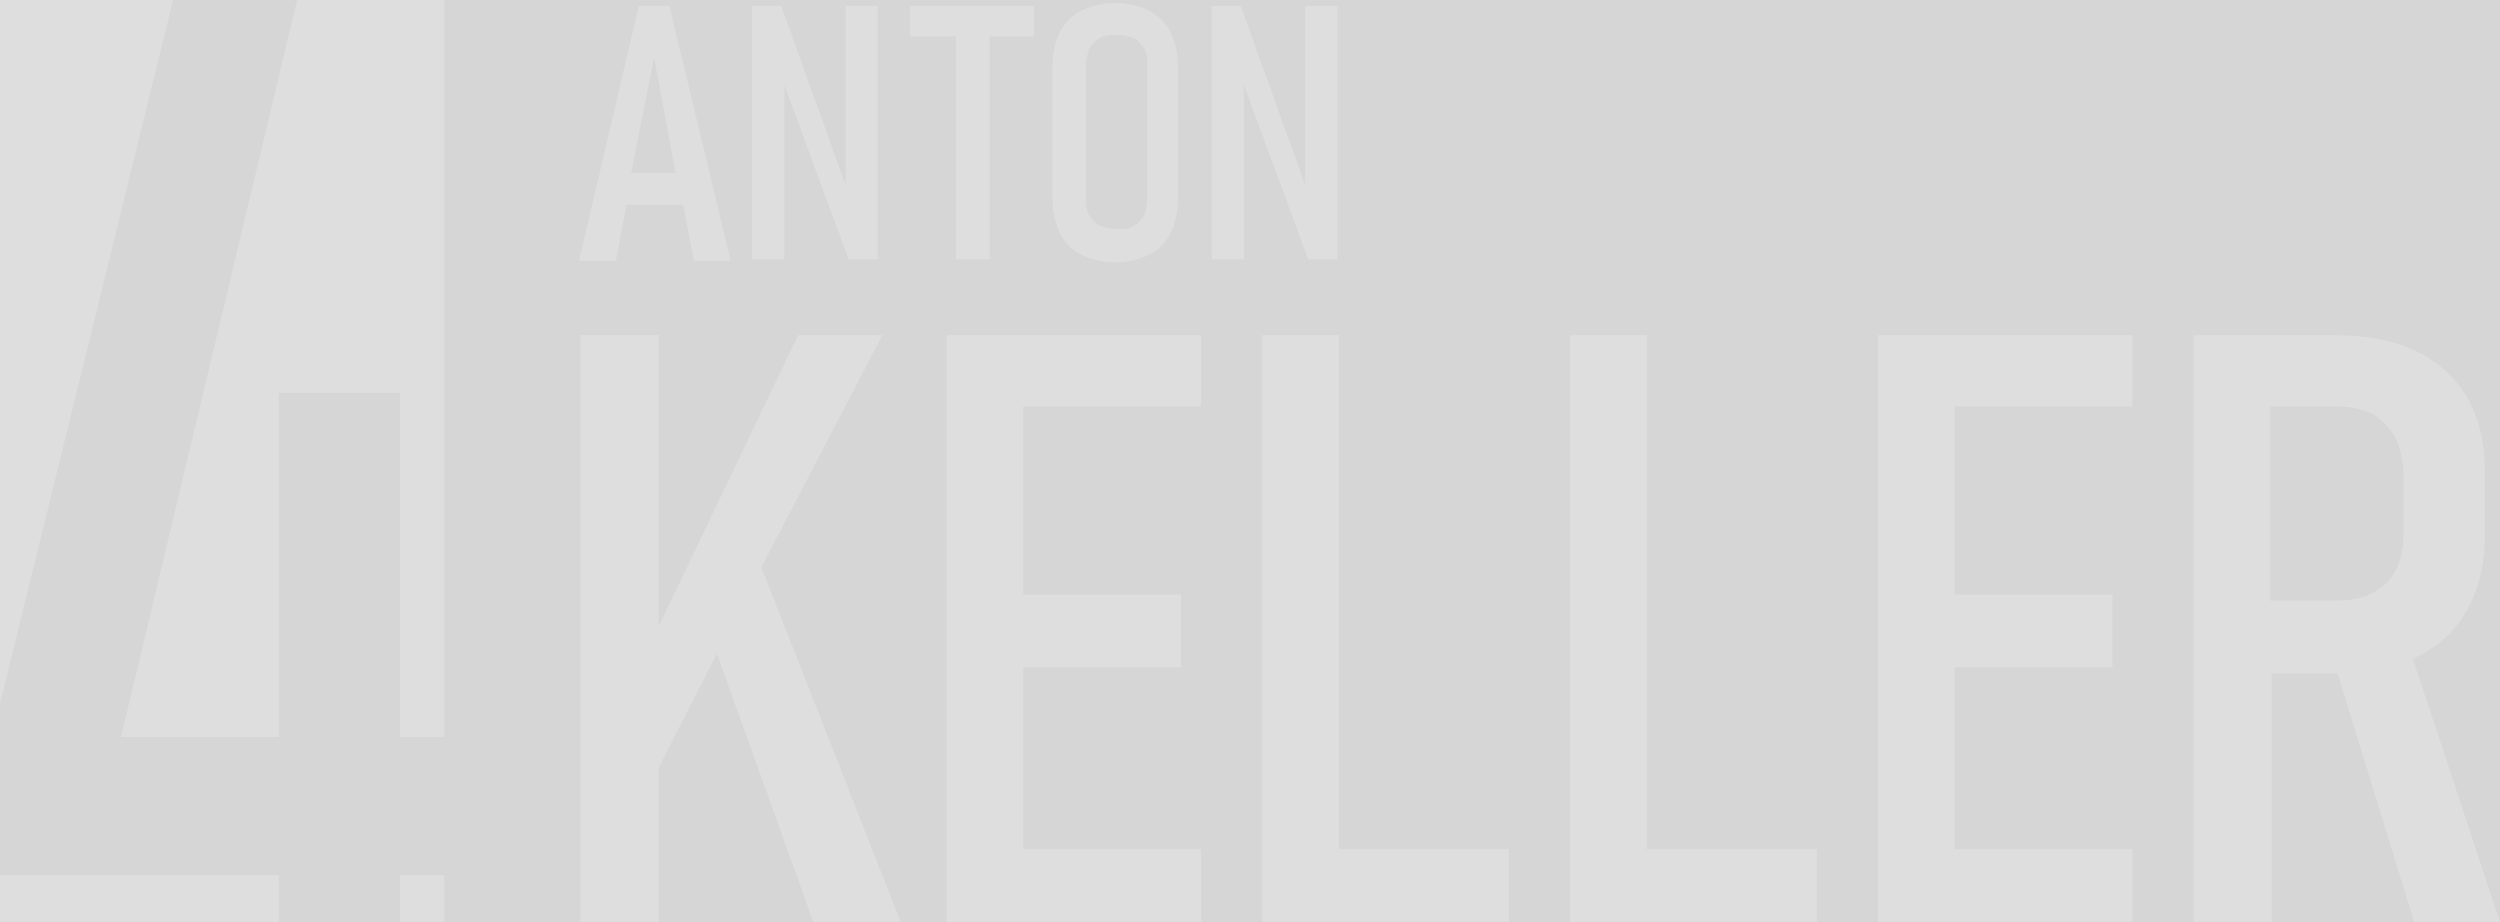 <svg width="122" height="45" viewBox="0 0 122 45" fill="none" fill-opacity="0.2" xmlns="http://www.w3.org/2000/svg">
<rect x="0" y="0" width="122" height="45" fill="#333333" stroke="none"/>
<g clip-path="url(#clip0_831_2726)">
<path d="M43.059 16.357H38.947L32.145 30.567V16.357H28.332V45H32.145V37.451L34.985 31.9L39.695 45H43.956L37.153 27.681L43.059 16.357Z" fill="white"/>
<path d="M48.142 16.357H46.198V45H48.142H49.936H58.608V41.447H49.936V32.566H57.636V29.013H49.936V19.836H58.608V16.357H49.936H48.142Z" fill="white"/>
<path d="M65.335 16.357H61.598V45H63.616H65.335H73.633V41.447H65.335V16.357Z" fill="white"/>
<path d="M80.362 16.357H76.624V45H78.642H80.362H88.66V41.447H80.362V16.357Z" fill="white"/>
<path d="M93.593 16.357H91.649V45H93.593H95.387H104.059V41.447H95.387V32.566H103.087V29.013H95.387V19.836H104.059V16.357H95.387H93.593Z" fill="white"/>
<path d="M122 45L117.739 32.122H117.814C118.935 31.604 119.757 30.863 120.355 29.827C120.953 28.791 121.252 27.607 121.252 26.201V22.87C121.252 21.538 120.953 20.354 120.355 19.317C119.757 18.355 118.935 17.615 117.814 17.097C116.692 16.579 115.421 16.357 113.852 16.357H110.861H108.843H107.049V45.074H110.861V32.862H113.852C113.926 32.862 114.001 32.862 114.076 32.862L117.814 45H122ZM110.787 19.836H114.076C114.749 19.836 115.347 19.984 115.795 20.206C116.244 20.502 116.617 20.872 116.916 21.39C117.141 21.908 117.29 22.5 117.29 23.24V26.127C117.29 26.793 117.141 27.385 116.916 27.829C116.692 28.273 116.318 28.643 115.795 28.939C115.347 29.161 114.749 29.309 114.076 29.309H110.787V19.836Z" fill="white"/>
<path d="M30.575 9.992H33.341L33.864 12.73H35.658L32.668 0.296H31.173L28.258 12.73H30.052L30.575 9.992ZM31.921 2.813L32.967 8.438H30.799L31.921 2.813Z" fill="white"/>
<path d="M38.275 4.145L41.415 12.656H42.835V0.296H41.265V9.03L38.125 0.296H36.705V12.656H38.275V4.145Z" fill="white"/>
<path d="M46.647 12.656H48.291V1.776H50.459V0.296H44.404V1.776H46.647V12.656Z" fill="white"/>
<path d="M52.777 12.434C53.225 12.656 53.823 12.804 54.421 12.804C55.019 12.804 55.617 12.656 56.066 12.434C56.514 12.212 56.888 11.842 57.113 11.398C57.337 10.954 57.486 10.362 57.486 9.696V3.256C57.486 2.59 57.337 1.998 57.113 1.554C56.888 1.11 56.514 0.74 56.066 0.518C55.617 0.296 55.019 0.148 54.421 0.148C53.823 0.148 53.225 0.296 52.777 0.518C52.328 0.74 51.955 1.11 51.73 1.554C51.506 1.998 51.356 2.59 51.356 3.256V9.696C51.356 10.362 51.506 10.88 51.73 11.398C51.955 11.842 52.328 12.212 52.777 12.434ZM53.001 3.182C53.001 2.886 53.076 2.59 53.151 2.368C53.3 2.146 53.45 1.998 53.674 1.85C53.898 1.702 54.197 1.702 54.496 1.702C54.795 1.702 55.094 1.776 55.319 1.85C55.543 1.998 55.692 2.146 55.842 2.368C55.991 2.59 55.991 2.886 55.991 3.182V9.696C55.991 9.992 55.916 10.288 55.842 10.51C55.692 10.732 55.543 10.88 55.319 11.028C55.094 11.176 54.795 11.176 54.496 11.176C54.197 11.176 53.898 11.102 53.674 11.028C53.45 10.88 53.3 10.732 53.151 10.51C53.001 10.288 53.001 9.992 53.001 9.696V3.182Z" fill="white"/>
<path d="M63.84 12.656H65.261V0.296H63.691V9.03L60.551 0.296H59.131V12.656H60.701V4.145L63.84 12.656Z" fill="white"/>
<path d="M0 0V34.342L8.447 0H0Z" fill="white"/>
<path d="M5.905 35.97H13.605V19.169H19.511V35.97H21.679V0H14.502L5.905 35.97Z" fill="white"/>
<path d="M21.679 42.706H19.511V45H21.679V42.706Z" fill="white"/>
<path d="M13.605 42.706H0V45H13.605V42.706Z" fill="white"/>
</g>
<defs>
<clipPath id="clip0_831_2726">
<rect width="122" height="45" fill="white"/>
</clipPath>
</defs>
</svg>
